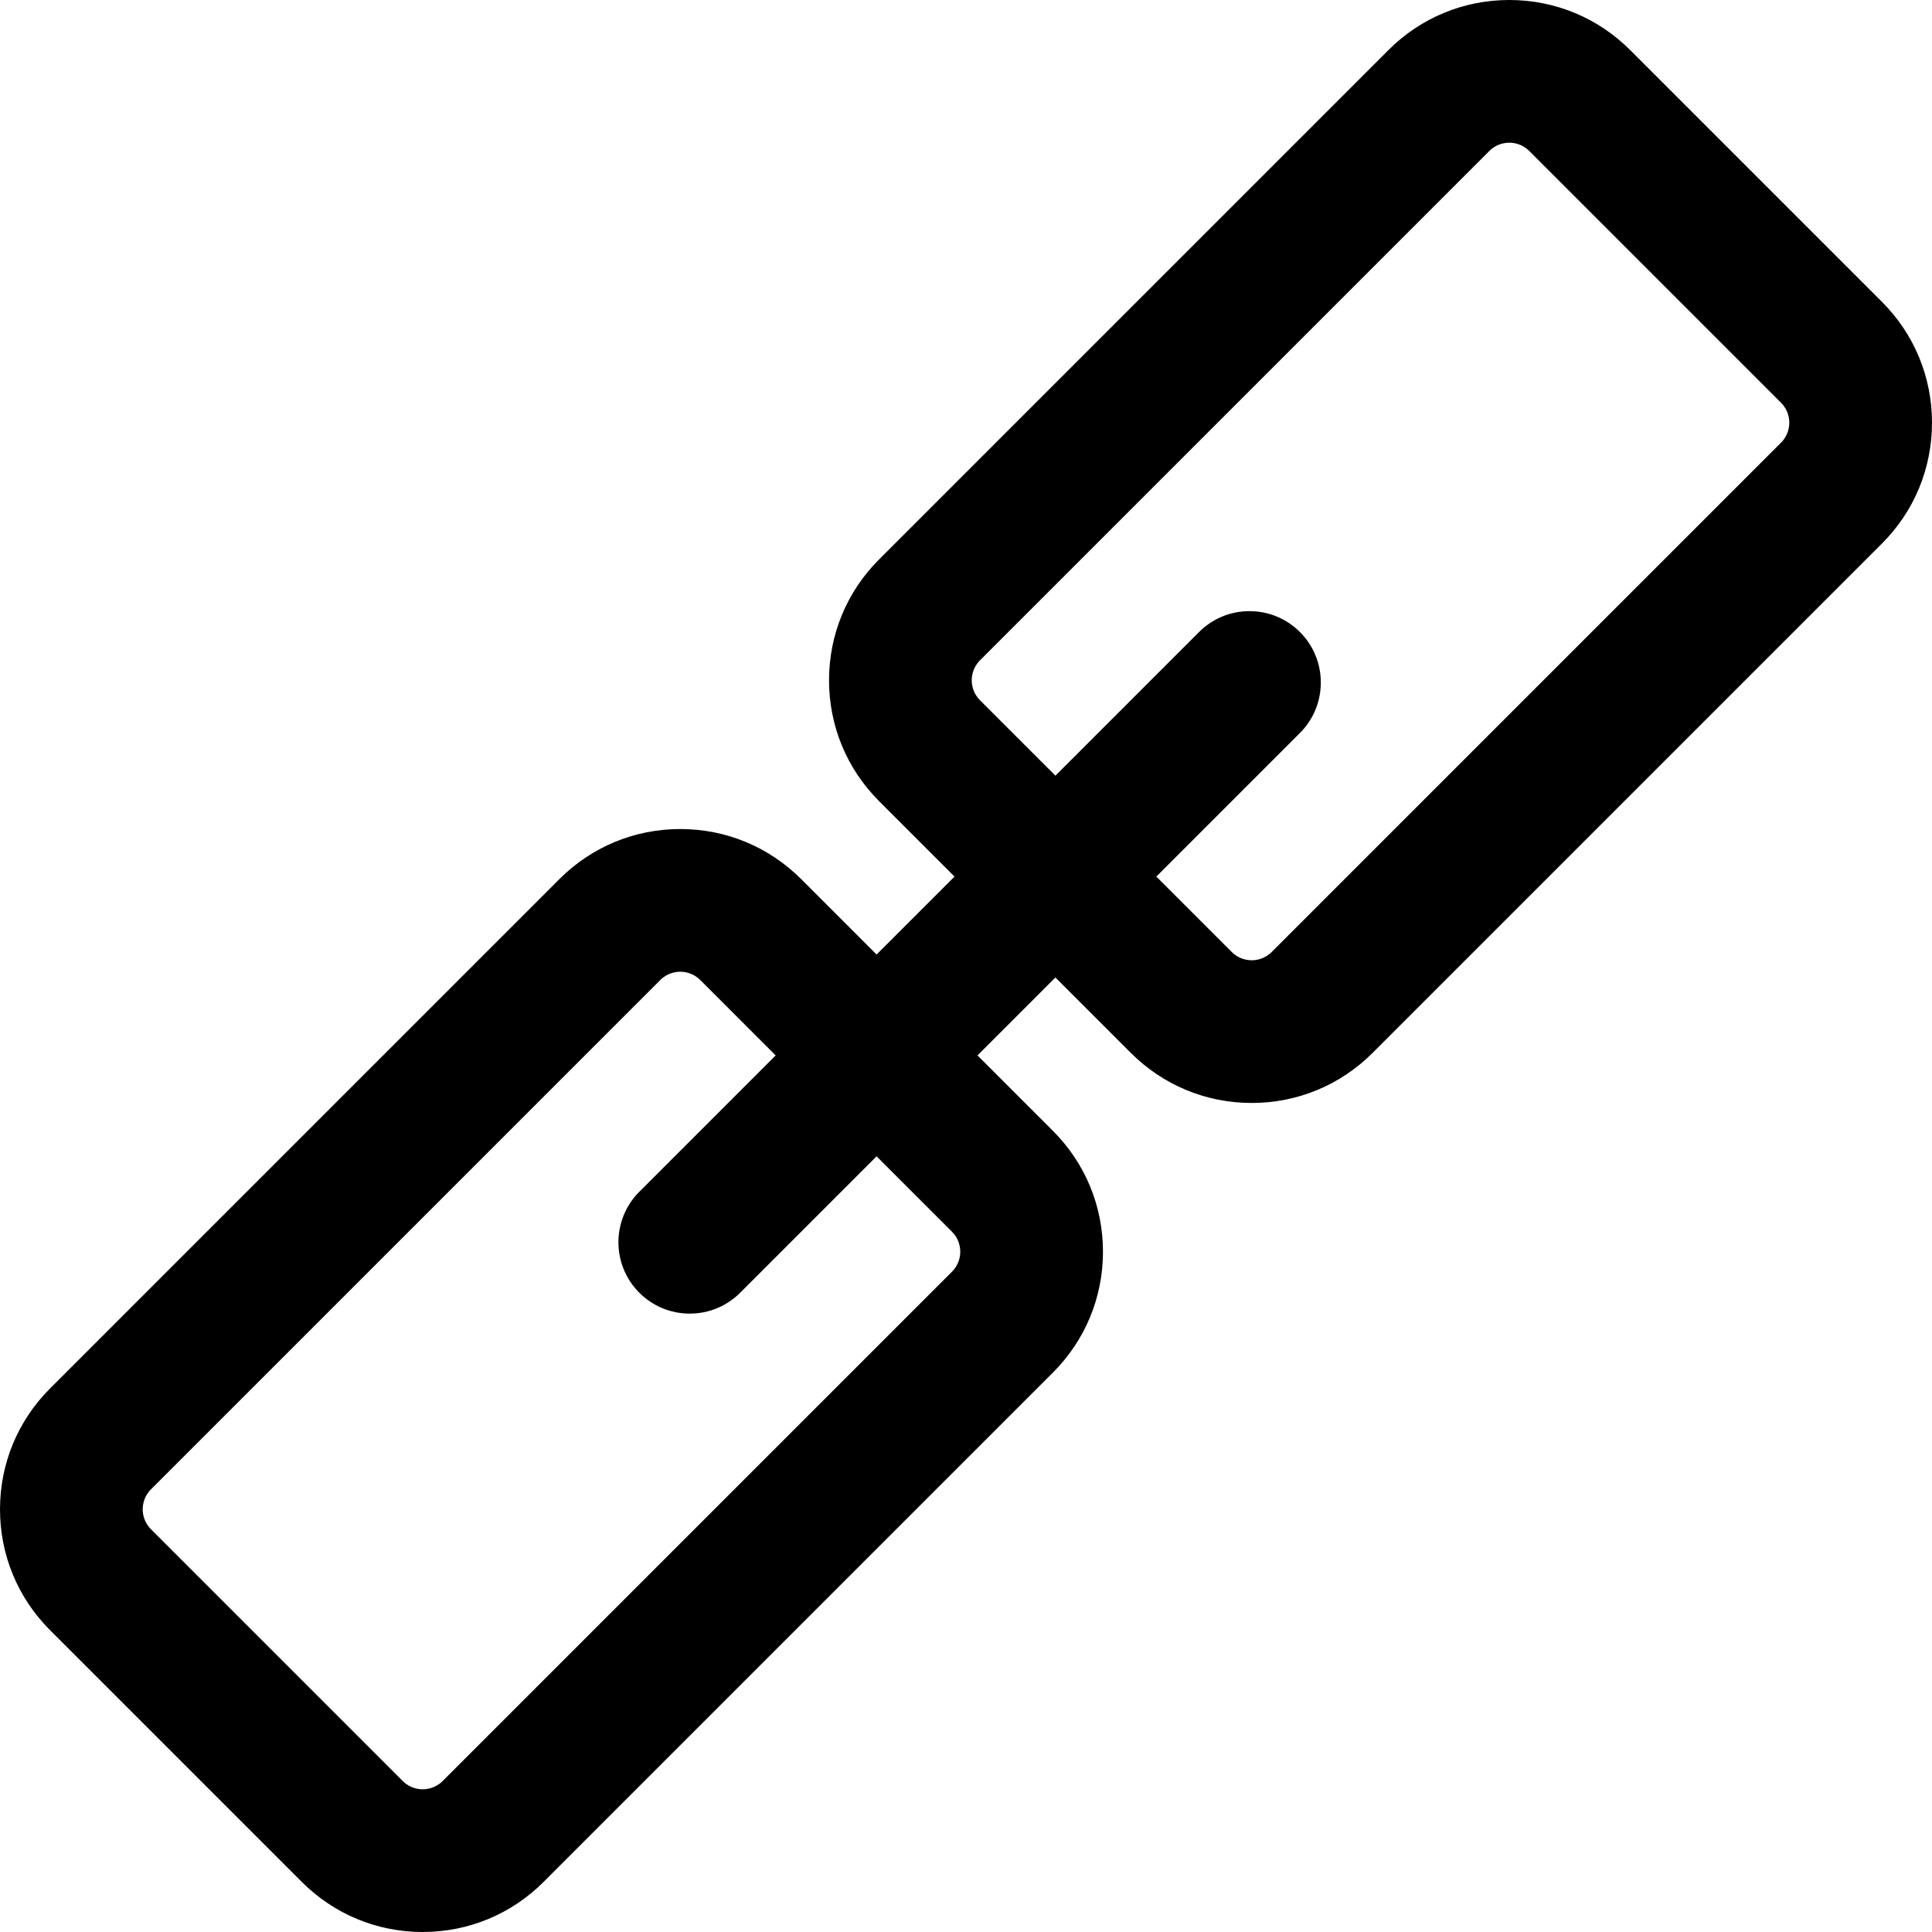 <?xml version="1.0" encoding="iso-8859-1"?>
<!-- Uploaded to: SVG Repo, www.svgrepo.com, Generator: SVG Repo Mixer Tools -->
<!DOCTYPE svg PUBLIC "-//W3C//DTD SVG 1.1//EN" "http://www.w3.org/Graphics/SVG/1.1/DTD/svg11.dtd">
<svg fill="#000000" version="1.1" id="Capa_1" xmlns="http://www.w3.org/2000/svg" xmlns:xlink="http://www.w3.org/1999/xlink" 
	 width="800px" height="800px" viewBox="0 0 593.52 593.52"
	 xml:space="preserve">
<g>
	<rect width="593.52" height="593.52" fill="white"/>
	<g>
		<path d="M500.45,15.736C490.624,5.911,477.562,0.5,463.667,0.5s-26.959,5.411-36.783,15.236L270.42,172.2
			c-9.826,9.825-15.236,22.888-15.236,36.784c0,13.895,5.411,26.958,15.236,36.784l23.52,23.52l-24.651,24.651l-23.52-23.52
			c-9.825-9.826-22.888-15.236-36.784-15.236c-0.001,0,0,0,0,0c-13.895,0-26.959,5.412-36.784,15.236L15.737,426.883
			c-9.826,9.824-15.236,22.887-15.236,36.783c0,13.895,5.411,26.959,15.236,36.783l77.333,77.334
			c9.826,9.824,22.889,15.236,36.784,15.236c13.895,0,26.958-5.412,36.783-15.236l156.463-156.465
			c9.826-9.824,15.236-22.889,15.236-36.783c0-13.896-5.41-26.959-15.236-36.783l-23.52-23.521l24.65-24.65l23.52,23.52
			c9.826,9.826,22.889,15.236,36.785,15.236c13.895,0,26.957-5.412,36.783-15.236l156.463-156.464
			c9.826-9.825,15.236-22.888,15.236-36.784s-5.41-26.958-15.236-36.784L500.45,15.736z M292.809,378.043
			c2.339,2.34,2.688,5.072,2.688,6.492s-0.349,4.15-2.689,6.49L136.345,547.49c-2.339,2.338-5.07,2.688-6.49,2.688
			s-4.152-0.348-6.491-2.689L46.03,470.156c-2.339-2.338-2.689-5.07-2.689-6.49s0.349-4.152,2.689-6.49l156.464-156.465
			c2.339-2.34,5.071-2.689,6.491-2.689c1.42,0,4.151,0.35,6.49,2.689l23.521,23.521l-42.249,42.248
			c-8.365,8.365-8.365,21.928,0,30.293c4.183,4.182,9.665,6.273,15.146,6.273c5.482,0,10.964-2.092,15.146-6.273l42.249-42.25
			L292.809,378.043z M547.491,136.344L391.026,292.808c-2.338,2.339-5.07,2.688-6.49,2.688s-4.152-0.349-6.49-2.689l-23.521-23.521
			l44.473-44.472c8.365-8.365,8.365-21.927,0-30.292c-8.365-8.365-21.928-8.365-30.293,0l-44.473,44.472l-23.52-23.521
			c-2.34-2.339-2.689-5.07-2.689-6.49c0-1.42,0.35-4.152,2.689-6.491L457.177,46.029c2.338-2.339,5.07-2.688,6.49-2.688
			s4.15,0.349,6.49,2.689l77.334,77.332c2.34,2.339,2.688,5.071,2.688,6.491C550.179,131.272,549.831,134.004,547.491,136.344z"/>
		<path d="M129.854,593.52c-14.027,0-27.216-5.463-37.137-15.383l-77.333-77.334c-9.92-9.918-15.383-23.107-15.383-37.137
			c0-14.03,5.463-27.219,15.383-37.137l156.463-156.464c9.919-9.92,23.108-15.383,37.137-15.383s27.219,5.463,37.138,15.383
			l23.167,23.167l23.944-23.944l-23.167-23.167c-9.92-9.919-15.383-23.108-15.383-37.137c0-14.029,5.463-27.218,15.383-37.137
			L426.53,15.383C436.449,5.463,449.638,0,463.667,0c14.027,0,27.217,5.463,37.137,15.383l77.332,77.332
			c9.92,9.919,15.383,23.107,15.383,37.137s-5.463,27.219-15.383,37.137L421.673,323.453c-9.922,9.92-23.11,15.383-37.137,15.383
			c-14.029,0-27.219-5.463-37.139-15.383l-23.166-23.166l-23.943,23.943l23.166,23.168c9.92,9.918,15.383,23.106,15.383,37.137
			s-5.463,27.219-15.383,37.137L166.991,578.137C157.071,588.057,143.882,593.52,129.854,593.52z M208.985,255.683
			c-13.762,0-26.7,5.359-36.431,15.09L16.091,427.236c-9.731,9.729-15.09,22.667-15.09,36.43s5.359,26.7,15.09,36.43l77.333,77.334
			c9.732,9.73,22.67,15.09,36.43,15.09c13.761,0,26.698-5.359,36.43-15.09l156.463-156.465c9.73-9.729,15.09-22.667,15.09-36.43
			s-5.359-26.701-15.09-36.43l-23.873-23.875l25.357-25.357l23.873,23.873c9.73,9.73,22.669,15.09,36.432,15.09
			c13.759,0,26.697-5.359,36.43-15.09l156.463-156.464c9.73-9.73,15.09-22.668,15.09-36.43s-5.359-26.7-15.09-36.43L500.097,16.09
			C490.365,6.359,477.428,1,463.667,1c-13.762,0-26.7,5.359-36.43,15.09L270.773,172.554c-9.731,9.73-15.09,22.668-15.09,36.43
			c0,13.762,5.359,26.699,15.09,36.43l23.874,23.874l-25.358,25.358l-23.874-23.874
			C235.685,261.042,222.747,255.683,208.985,255.683z M129.854,550.678c-1.499,0-4.38-0.368-6.845-2.836L45.676,470.51
			c-2.467-2.466-2.835-5.346-2.835-6.844s0.368-4.379,2.835-6.844L202.14,300.357c2.467-2.468,5.347-2.836,6.845-2.836
			c1.497,0,4.377,0.368,6.844,2.836l23.874,23.875l-42.602,42.602c-8.156,8.157-8.156,21.429,0,29.586
			c3.952,3.951,9.206,6.127,14.793,6.127s10.841-2.176,14.793-6.127l42.602-42.604l23.874,23.873
			c2.467,2.467,2.835,5.348,2.835,6.846c0,1.497-0.369,4.377-2.835,6.844L136.698,547.844
			C134.231,550.31,131.352,550.678,129.854,550.678z M208.985,298.521c-1.343,0-3.925,0.33-6.138,2.543L46.383,457.529
			c-2.212,2.21-2.542,4.793-2.542,6.137c0,1.343,0.331,3.926,2.542,6.137l77.333,77.332c2.21,2.213,4.794,2.543,6.138,2.543
			c1.342,0,3.924-0.33,6.137-2.541l156.464-156.465c2.212-2.212,2.542-4.794,2.542-6.137s-0.33-3.927-2.542-6.139l-23.167-23.166
			l-41.895,41.896c-4.141,4.14-9.646,6.42-15.5,6.42s-11.359-2.28-15.5-6.42c-8.546-8.547-8.546-22.453,0-31l41.895-41.895
			l-23.167-23.168C212.909,298.852,210.327,298.521,208.985,298.521z M384.536,295.997c-1.498,0-4.379-0.368-6.844-2.835
			l-23.875-23.874l44.826-44.825c3.951-3.951,6.128-9.205,6.128-14.792c0-5.588-2.177-10.842-6.128-14.793
			s-9.205-6.127-14.793-6.127s-10.842,2.176-14.793,6.127l-44.826,44.826l-23.873-23.874c-2.468-2.466-2.836-5.347-2.836-6.844
			c0-1.498,0.368-4.378,2.836-6.844L456.823,45.675c2.466-2.467,5.346-2.835,6.844-2.835c1.497,0,4.377,0.369,6.844,2.836
			l77.334,77.332c2.466,2.465,2.834,5.347,2.834,6.845s-0.368,4.379-2.834,6.844L391.38,293.162
			C388.915,295.628,386.034,295.997,384.536,295.997z M355.231,269.287l23.168,23.167c2.21,2.212,4.793,2.542,6.137,2.542
			c1.343,0,3.926-0.33,6.137-2.542L547.138,135.99c2.211-2.21,2.541-4.794,2.541-6.137s-0.33-3.927-2.541-6.138l-77.334-77.332
			c-2.212-2.212-4.794-2.543-6.137-2.543s-3.926,0.33-6.137,2.542L301.065,202.847c-2.213,2.212-2.543,4.794-2.543,6.137
			s0.33,3.925,2.543,6.137l23.166,23.167l44.119-44.119c4.141-4.14,9.645-6.42,15.5-6.42s11.359,2.28,15.5,6.42
			c8.547,8.546,8.547,22.453,0,31L355.231,269.287z"/>
	</g>
</g>
</svg>
